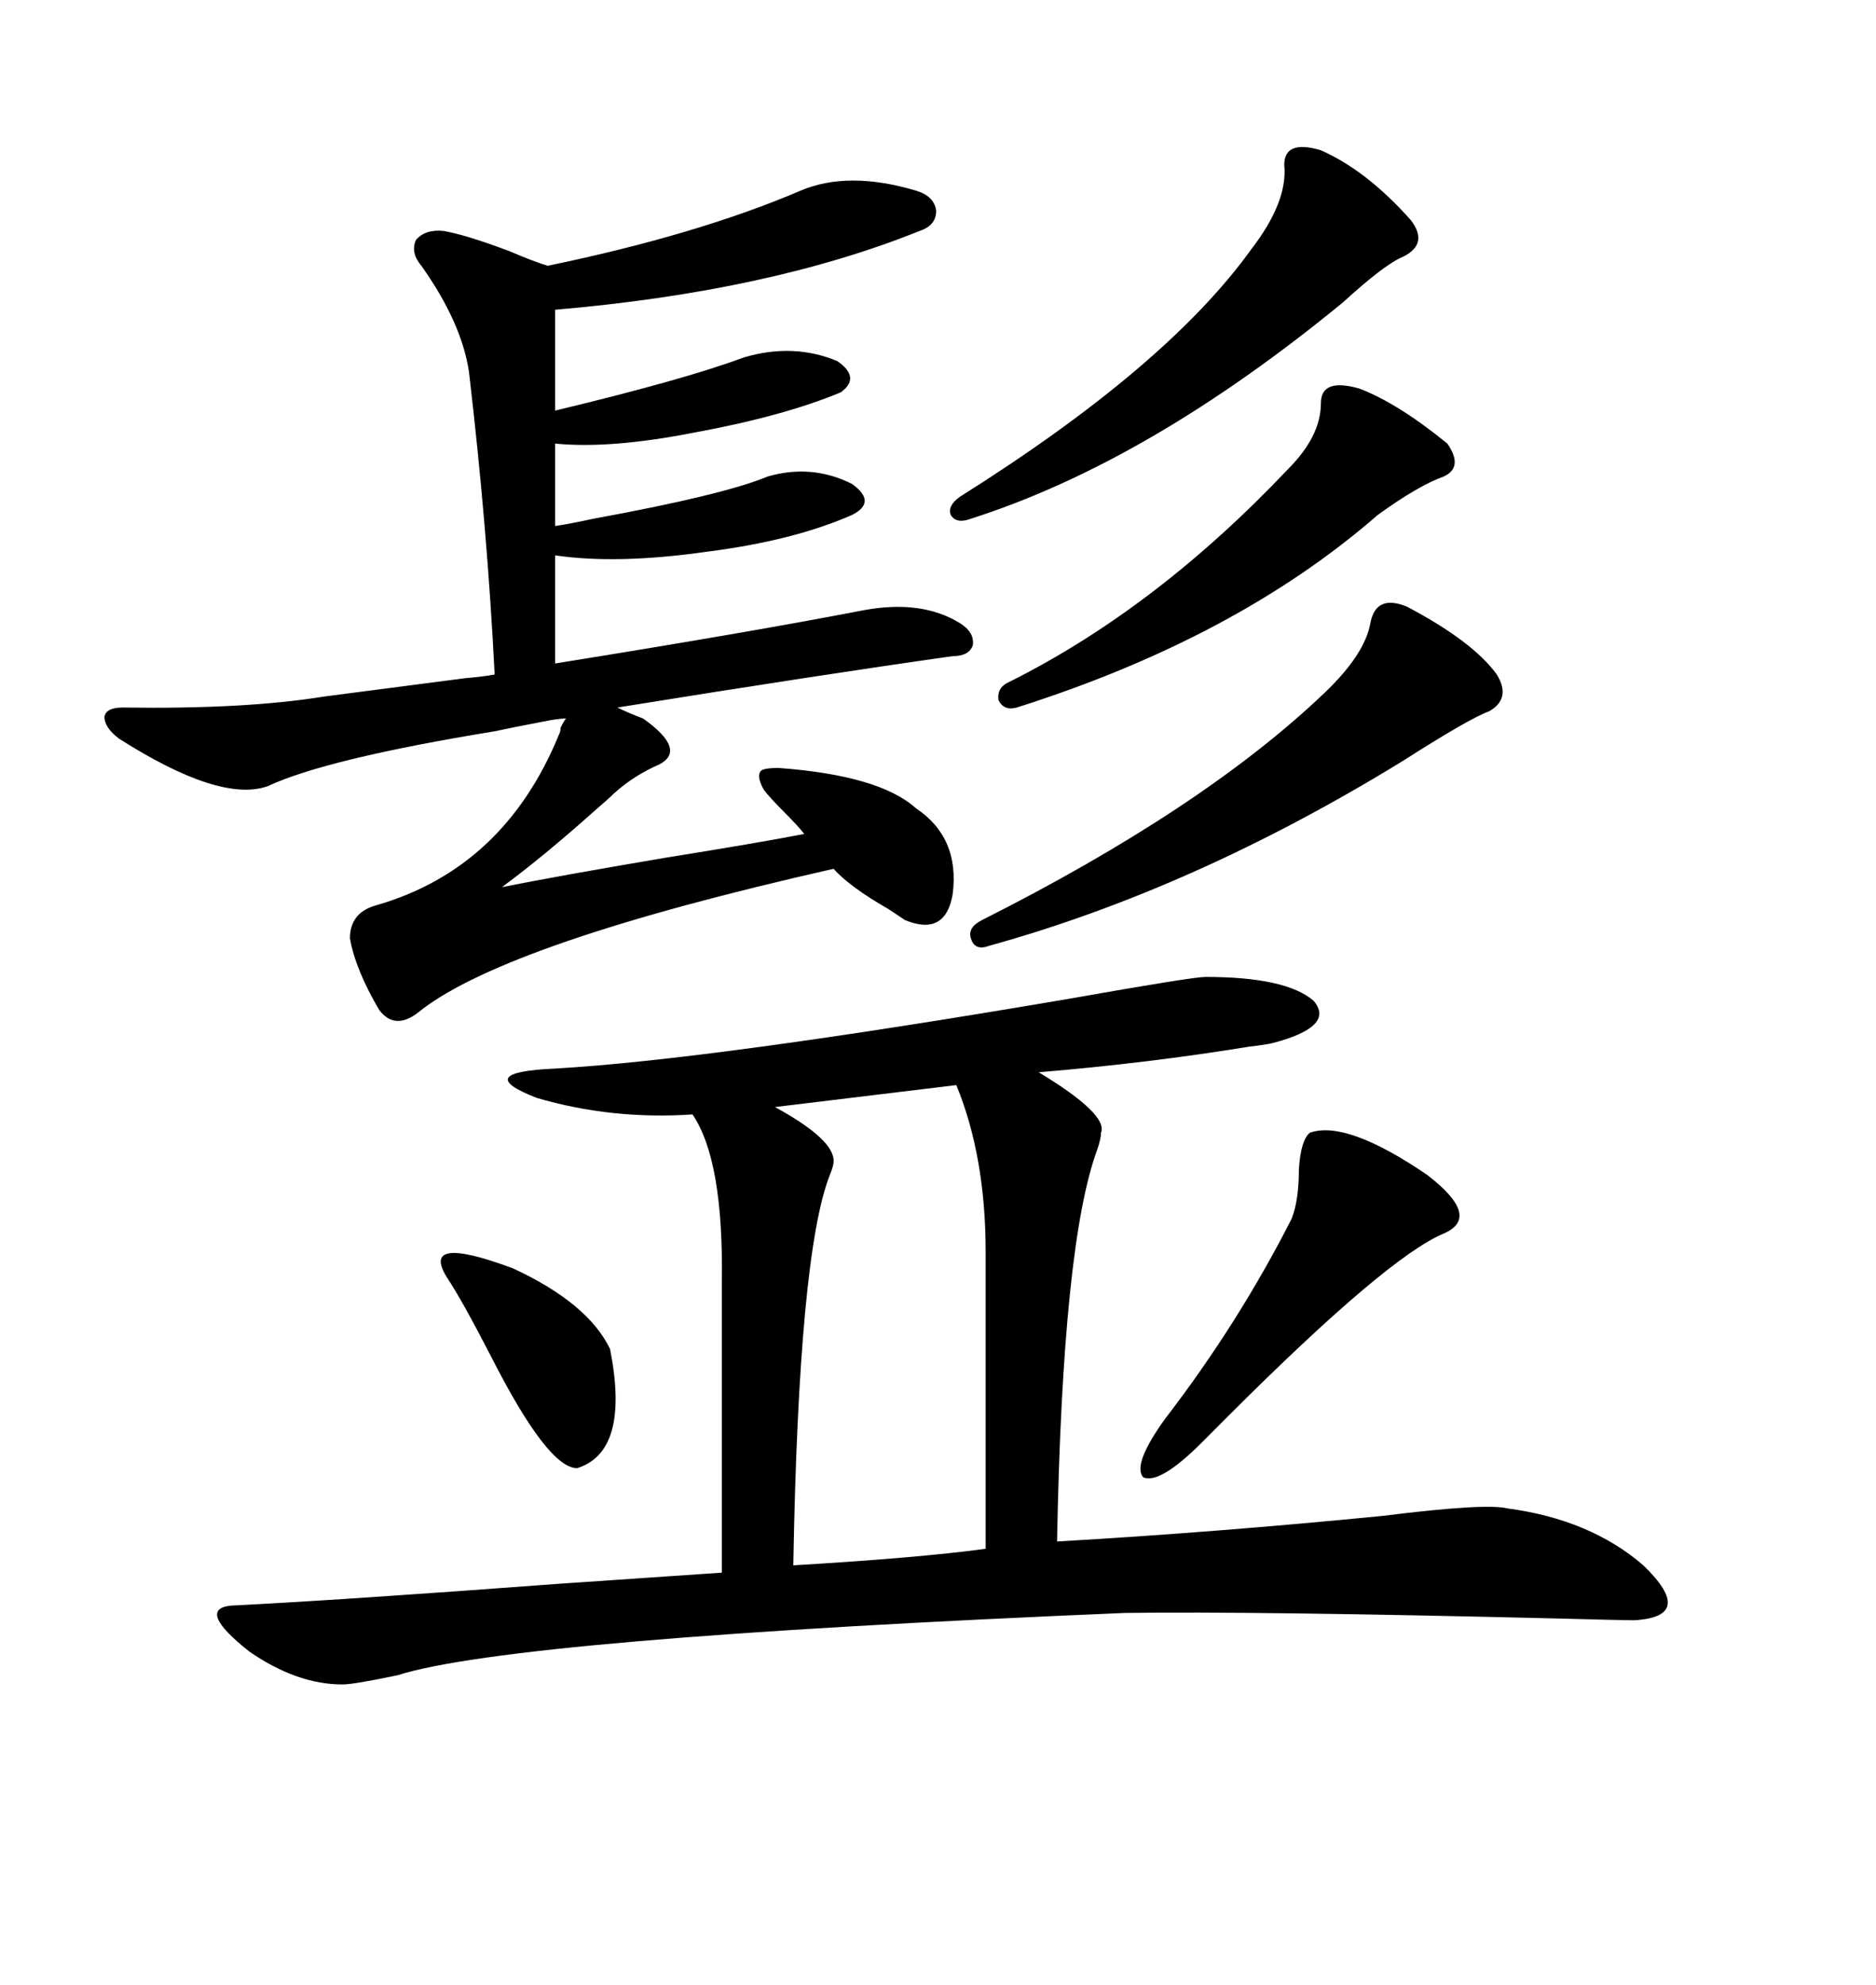 <svg xmlns="http://www.w3.org/2000/svg" xmlns:xlink="http://www.w3.org/1999/xlink" width="300" height="317.285"><path d="M192.77 156.15L192.77 156.15Q205.66 156.15 210.06 159.96L210.06 159.96Q213.57 164.06 203.61 166.70L203.61 166.70Q202.44 166.99 199.80 167.29L199.80 167.29Q183.69 169.92 166.11 171.39L166.11 171.39Q177.25 178.13 176.07 181.05L176.07 181.05Q176.07 181.93 175.49 183.69L175.49 183.69Q169.92 198.63 169.04 246.39L169.04 246.39Q194.53 244.92 221.19 242.29L221.19 242.29Q237.60 240.23 241.11 241.11L241.11 241.11Q254.30 242.87 262.79 250.20L262.79 250.20Q271.29 258.40 261.33 258.98L261.33 258.98Q259.57 258.98 248.73 258.69L248.73 258.69Q200.39 257.52 179.88 257.81L179.88 257.81Q82.03 261.91 63.57 267.77L63.57 267.77Q56.54 269.24 54.79 269.24L54.79 269.24Q47.46 269.24 39.84 263.96L39.84 263.96Q31.35 257.23 36.91 256.64L36.91 256.64Q54.49 255.76 89.65 253.13L89.65 253.13Q106.93 251.95 115.43 251.37L115.43 251.37L115.43 204.79Q115.72 185.45 110.74 178.13L110.74 178.13Q97.85 179.00 85.84 175.49L85.84 175.49Q75.29 171.39 88.77 170.80L88.77 170.80Q113.96 169.34 170.80 159.67L170.80 159.67Q190.72 156.15 192.77 156.15ZM128.03 30.47L128.03 30.47Q135.64 27.25 146.48 30.47L146.48 30.47Q149.41 31.35 149.71 33.69L149.71 33.69Q149.71 36.04 147.07 36.91L147.07 36.91Q123.05 46.58 88.77 49.51L88.77 49.51L88.77 65.63Q109.57 60.64 118.95 57.13L118.95 57.13Q126.86 54.79 133.89 57.71L133.89 57.71Q137.70 60.35 134.47 62.70L134.47 62.70Q125.39 66.50 111.04 69.14L111.04 69.14Q97.56 71.78 88.77 70.90L88.77 70.90L88.77 84.08Q90.82 83.79 94.92 82.91L94.92 82.91Q115.72 79.10 122.75 76.17L122.75 76.17Q129.79 74.12 136.23 77.34L136.23 77.34Q140.33 80.27 136.23 82.32L136.23 82.32Q126.86 86.43 113.09 88.18L113.09 88.18Q98.73 90.23 88.77 88.77L88.77 88.77L88.77 106.05Q119.82 101.07 137.99 97.56L137.99 97.56Q147.36 95.80 153.52 99.61L153.52 99.61Q155.86 101.07 155.57 103.13L155.57 103.13Q154.98 104.88 152.34 104.88L152.34 104.88Q131.54 107.81 98.73 113.09L98.73 113.09Q100.49 113.96 102.83 114.84L102.83 114.84Q109.86 119.82 105.47 122.17L105.47 122.17Q101.37 123.93 98.14 126.86L98.14 126.86Q97.27 127.73 95.21 129.49L95.21 129.49Q87.01 136.82 80.27 141.80L80.27 141.80Q89.06 140.04 106.35 137.11L106.35 137.11Q121.00 134.77 128.61 133.30L128.61 133.30Q127.73 132.13 125.39 129.79L125.39 129.79Q123.05 127.44 122.17 126.27L122.17 126.27Q121.00 124.22 121.58 123.34L121.58 123.34Q121.88 122.75 124.51 122.75L124.51 122.75Q140.63 123.93 146.48 129.20L146.48 129.20Q153.52 133.89 152.34 142.97L152.34 142.97Q151.17 149.71 144.73 147.07L144.73 147.07Q143.85 146.48 142.09 145.31L142.09 145.31Q135.94 141.80 133.30 138.87L133.30 138.87Q81.45 150.59 67.38 161.43L67.38 161.43Q63.28 164.94 60.64 161.43L60.64 161.43Q56.84 154.98 55.96 150L55.96 150Q55.96 145.90 60.06 144.73L60.06 144.73Q80.57 138.87 89.36 117.48L89.36 117.48Q89.65 116.89 89.65 116.31L89.65 116.31Q90.23 115.14 90.53 114.84L90.53 114.84Q89.65 114.84 87.89 115.14L87.89 115.14Q81.74 116.31 79.10 116.89L79.10 116.89Q52.15 121.29 42.77 125.68L42.77 125.68Q35.16 128.32 19.04 118.07L19.04 118.07Q16.70 116.31 16.70 114.55L16.70 114.55Q16.99 113.09 19.63 113.09L19.63 113.09Q39.26 113.38 51.86 111.33L51.86 111.33Q58.59 110.45 74.41 108.40L74.41 108.40Q77.64 108.11 79.10 107.81L79.10 107.81Q77.93 84.38 75 59.47L75 59.47Q73.83 51.56 67.38 42.48L67.38 42.48Q65.63 40.43 66.50 38.38L66.50 38.38Q67.97 36.62 70.90 36.91L70.90 36.91Q74.41 37.50 81.45 40.14L81.45 40.14Q85.55 41.89 87.60 42.48L87.60 42.48Q111.62 37.50 128.03 30.47ZM133.30 185.74L133.30 185.74Q133.30 186.33 132.71 187.79L132.71 187.79Q127.73 200.39 126.86 250.20L126.86 250.20Q146.78 249.02 157.62 247.56L157.62 247.56L157.62 200.10Q157.62 184.86 152.93 173.44L152.93 173.44L123.93 176.95Q133.59 182.23 133.30 185.74ZM225 96.97L225 96.97Q235.55 102.54 239.36 107.81L239.36 107.81Q241.70 111.62 238.18 113.67L238.18 113.67Q234.96 114.84 224.41 121.58L224.41 121.58Q191.02 142.09 158.20 151.17L158.20 151.17Q155.86 152.05 155.27 150L155.27 150Q154.69 148.24 157.03 147.07L157.03 147.07Q192.48 129.20 211.82 110.74L211.82 110.74Q218.26 104.59 219.14 99.61L219.14 99.61Q220.02 94.92 225 96.97ZM211.23 24.02L211.23 24.02Q218.55 27.25 225.59 35.16L225.59 35.16Q228.52 38.96 224.41 41.02L224.41 41.02Q221.48 42.19 214.75 48.34L214.75 48.34Q183.69 73.83 155.27 82.91L155.27 82.91Q152.93 83.79 152.05 82.32L152.05 82.32Q151.46 80.86 153.52 79.39L153.52 79.39Q186.62 58.59 200.10 39.84L200.10 39.84Q205.96 32.23 205.37 26.37L205.37 26.37Q205.37 22.27 211.23 24.02ZM217.38 62.11L217.38 62.11Q223.54 64.45 231.45 70.90L231.45 70.90Q234.08 74.71 230.86 76.17L230.86 76.17Q226.76 77.64 220.31 82.32L220.31 82.32Q197.75 101.95 162.60 113.09L162.60 113.09Q160.55 113.67 159.67 111.91L159.67 111.91Q159.38 109.86 161.43 108.98L161.43 108.98Q184.86 97.27 205.96 75L205.96 75Q211.23 69.73 211.23 64.45L211.23 64.45Q211.23 60.35 217.38 62.11ZM209.47 181.05L209.47 181.05Q215.33 179.00 228.22 187.79L228.22 187.79Q237.01 194.53 230.86 197.17L230.86 197.17Q221.78 200.98 196.29 226.46L196.29 226.46Q193.65 229.10 192.19 230.57L192.19 230.57Q185.45 237.30 182.81 236.13L182.81 236.13Q181.05 234.08 186.33 226.76L186.33 226.76Q198.05 211.52 206.54 194.82L206.54 194.82Q207.71 191.89 207.71 186.91L207.71 186.91Q208.01 182.23 209.47 181.05ZM71.48 204.20L71.48 204.20Q67.09 197.17 82.03 202.73L82.03 202.73Q94.04 208.30 97.56 215.63L97.56 215.63Q100.78 232.03 92.29 234.67L92.29 234.67Q87.60 234.67 78.52 216.80L78.52 216.80Q73.83 207.71 71.48 204.20Z"/></svg>